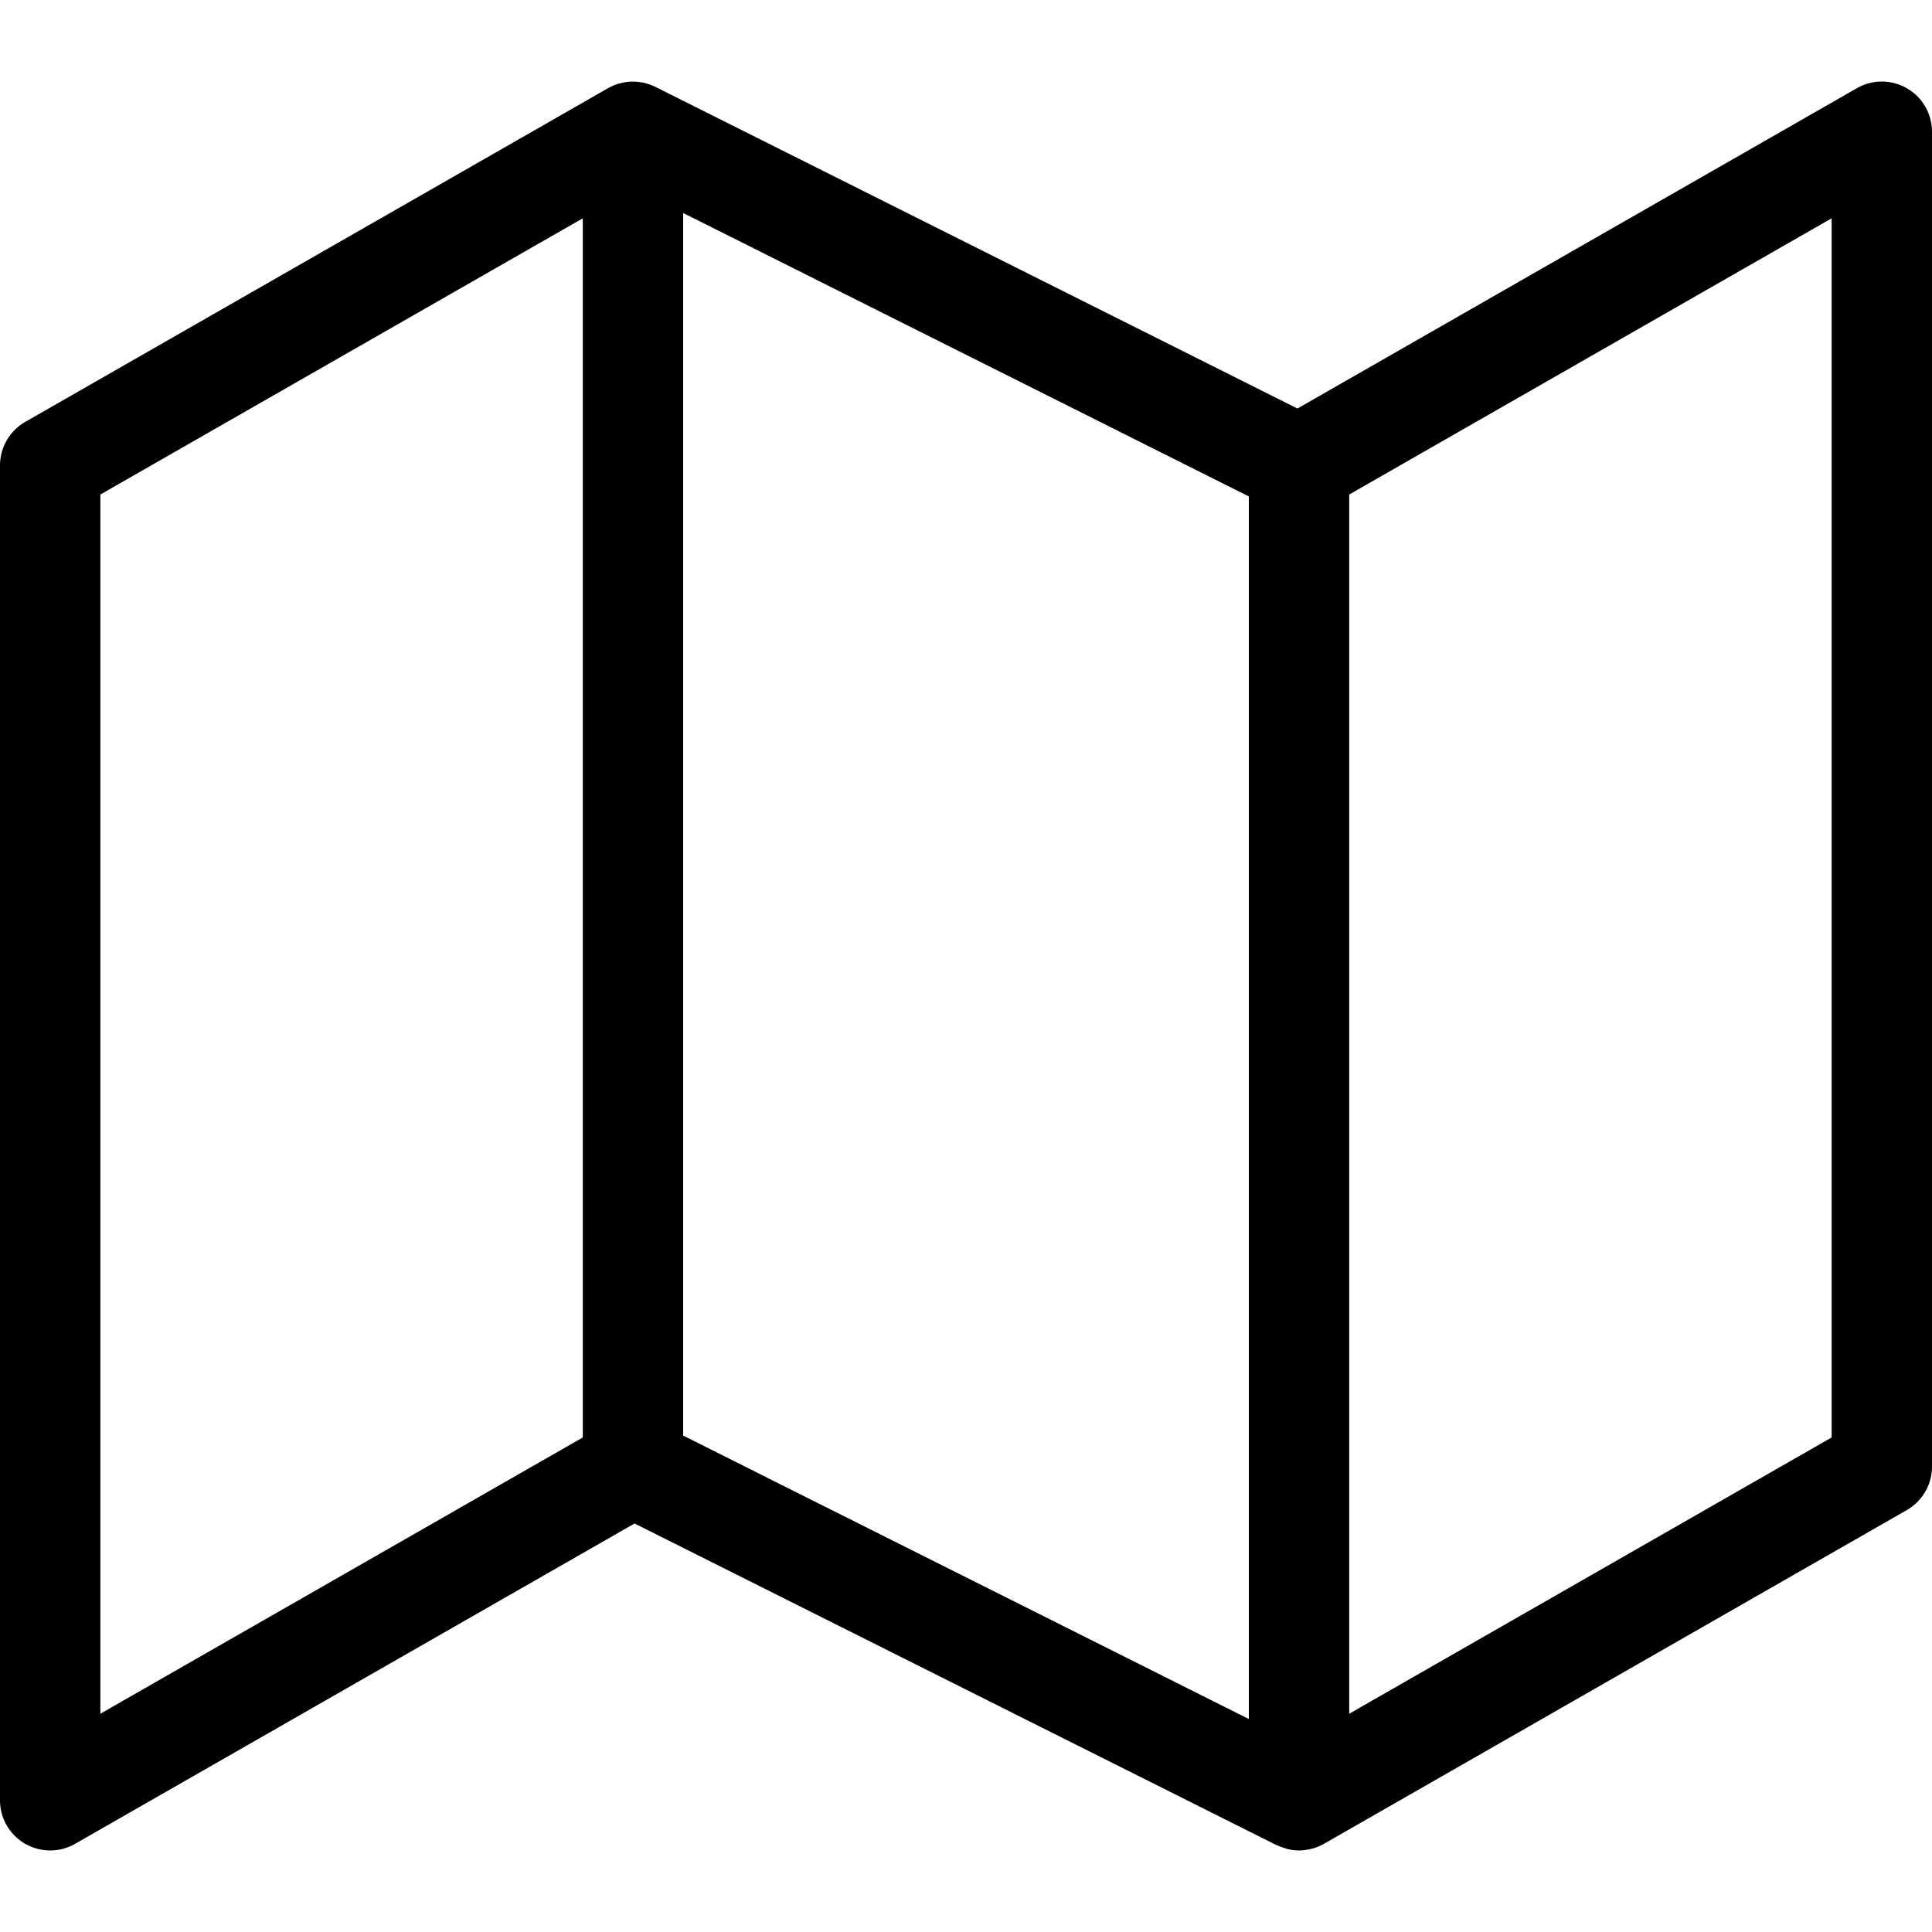 <?xml version="1.0" encoding="UTF-8"?> <svg xmlns="http://www.w3.org/2000/svg" width="200" height="200" aria-hidden="true" data-bbox="23 29.5 154 140.999" data-type="shape" viewBox="23 29.5 154 140.999"><path d="M175.006 30.04a3.997 3.997 0 0 0-3.993-.011L126.42 55.563 75.246 29.924c-.05-.025-.103-.042-.154-.065-.055-.024-.109-.048-.165-.07a4.12 4.12 0 0 0-.643-.2c-.03-.006-.062-.009-.092-.014a4.092 4.092 0 0 0-.661-.067c-.026 0-.051-.008-.077-.008-.013 0-.026.004-.039.004a3.965 3.965 0 0 0-.695.07c-.053.01-.105.022-.158.034-.221.051-.44.114-.652.202-.021.009-.04.021-.061.03-.13.057-.258.117-.383.189l-46.454 26.6A4 4 0 0 0 23 60.1v106.4a4 4 0 0 0 5.987 3.471l44.593-25.534 51.174 25.639c.032.016.068.021.101.036.193.09.395.159.602.218.075.021.146.052.222.069a4 4 0 0 0 .867.1c.239 0 .476-.029.711-.072a4.024 4.024 0 0 0 .822-.235c.034-.014.065-.033.099-.048.12-.054.239-.107.355-.173l46.454-26.6A3.999 3.999 0 0 0 177 139.9V33.5a4 4 0 0 0-1.994-3.46zm-97.552 9.938 45.092 22.592v97.452L77.454 137.43V39.978zM31 62.419 69.454 40.4v97.181L31 159.6V62.419zm138 75.162L130.546 159.6V62.419L169 40.4v97.181z"></path></svg> 